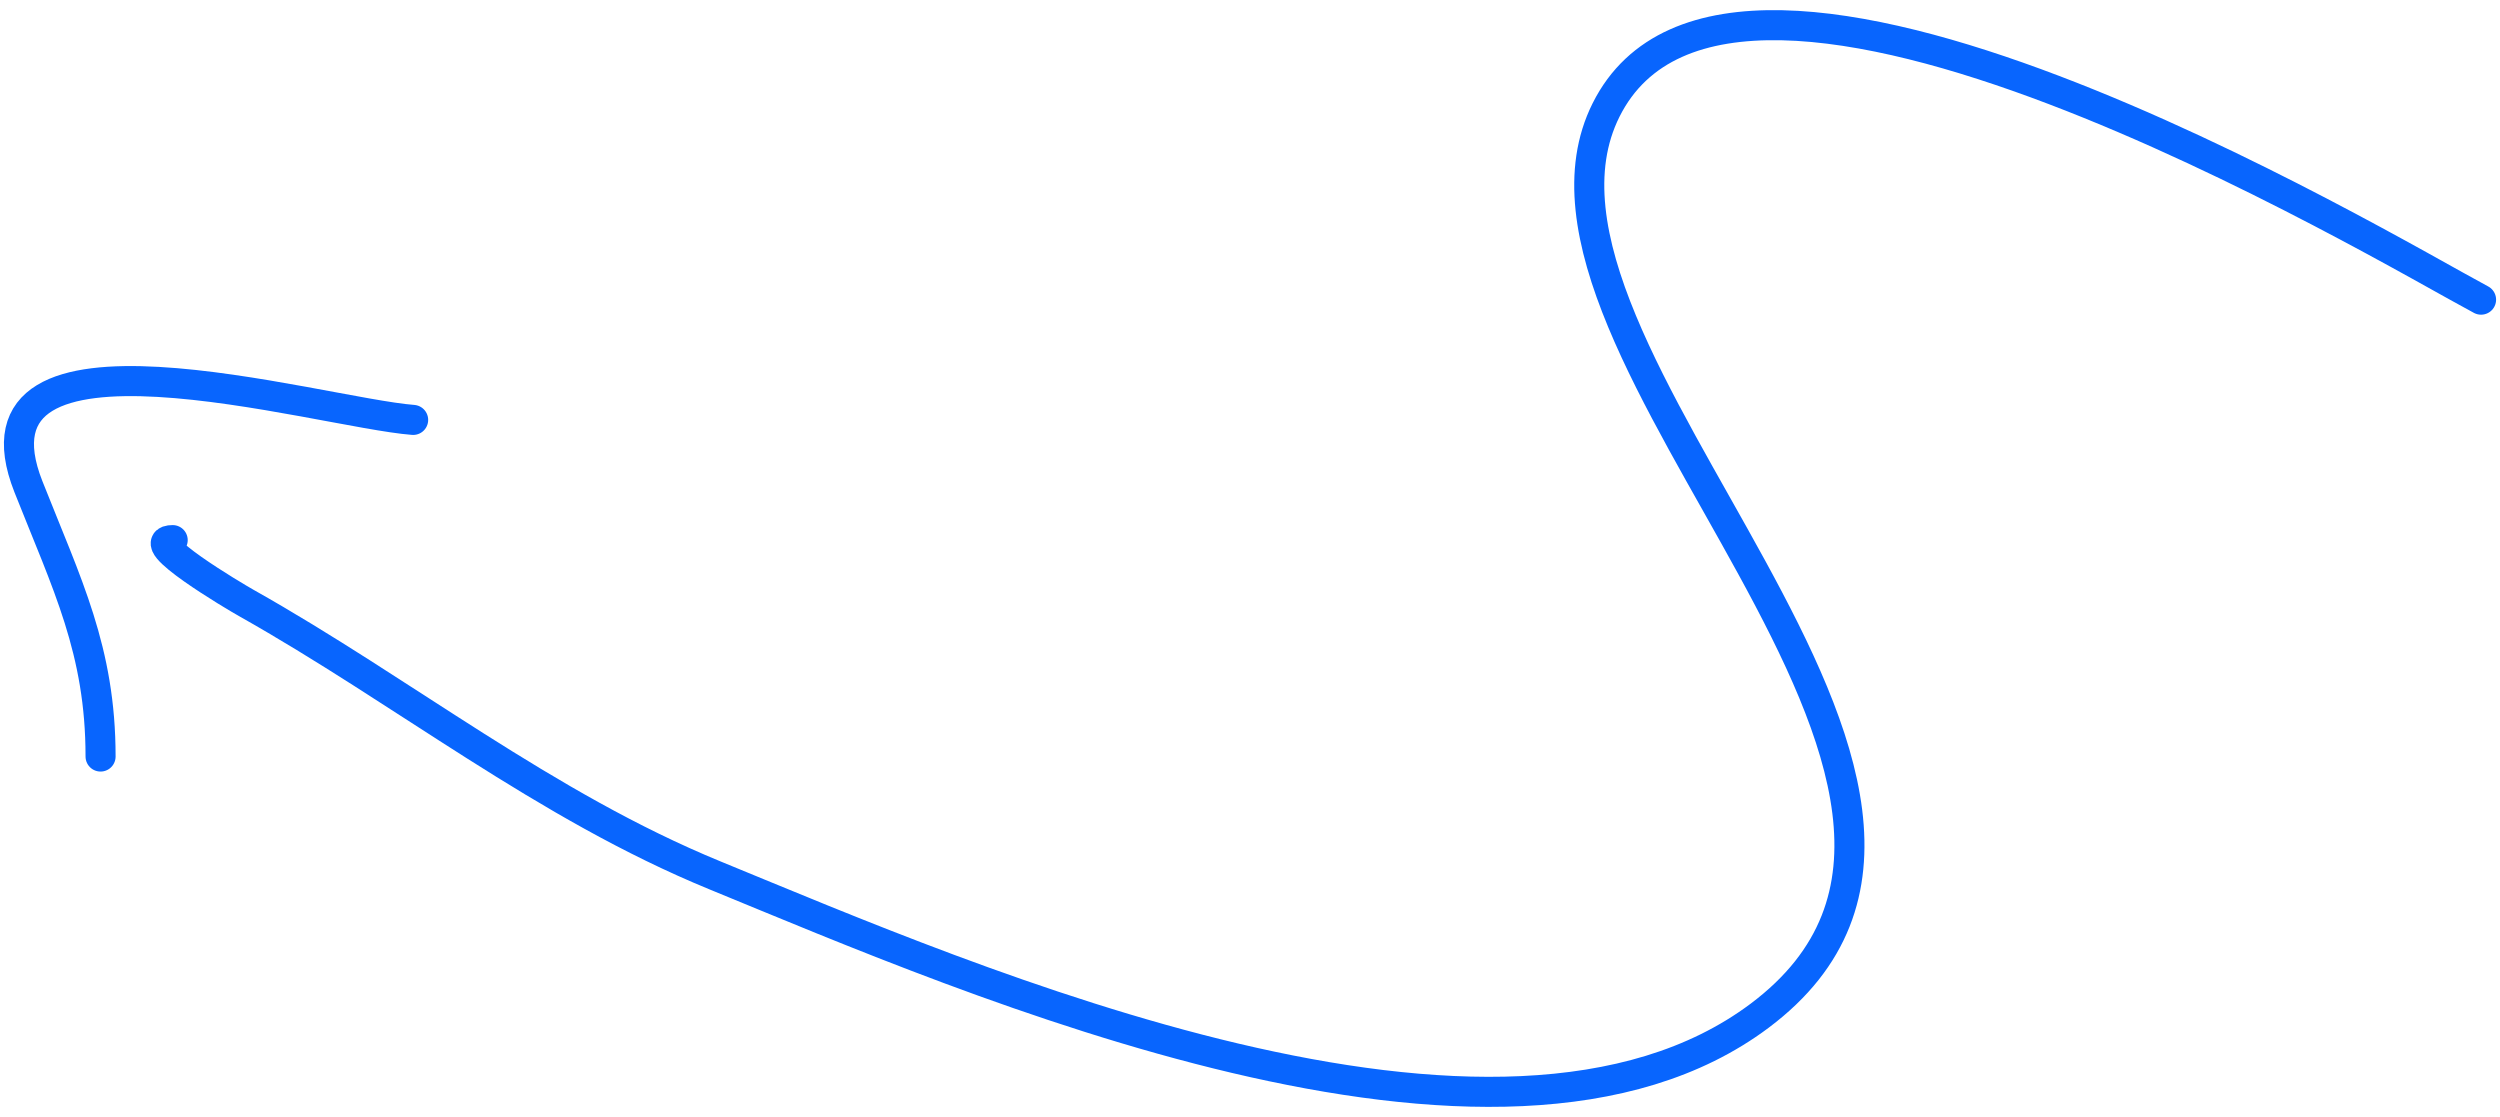 <svg width="132" height="59" viewBox="0 0 132 59" fill="none" xmlns="http://www.w3.org/2000/svg">
<path d="M131 15.822C125.714 13.006 91.487 -7.566 84.801 5.806C78.427 18.555 109.002 41.56 92.912 53.628C79.124 63.968 51.227 51.749 37.755 46.222C28.756 42.53 21.314 36.511 12.998 31.833C12.392 31.492 7.365 28.518 9.118 28.518" stroke="#0865FE" stroke-width="1.587" stroke-linecap="round"/>
<path d="M21.814 22.171C16.848 21.793 -2.323 16.024 1.501 25.698C3.544 30.865 5.31 34.342 5.31 39.945" stroke="#0865FE" stroke-width="1.587" stroke-linecap="round"/>
</svg>
